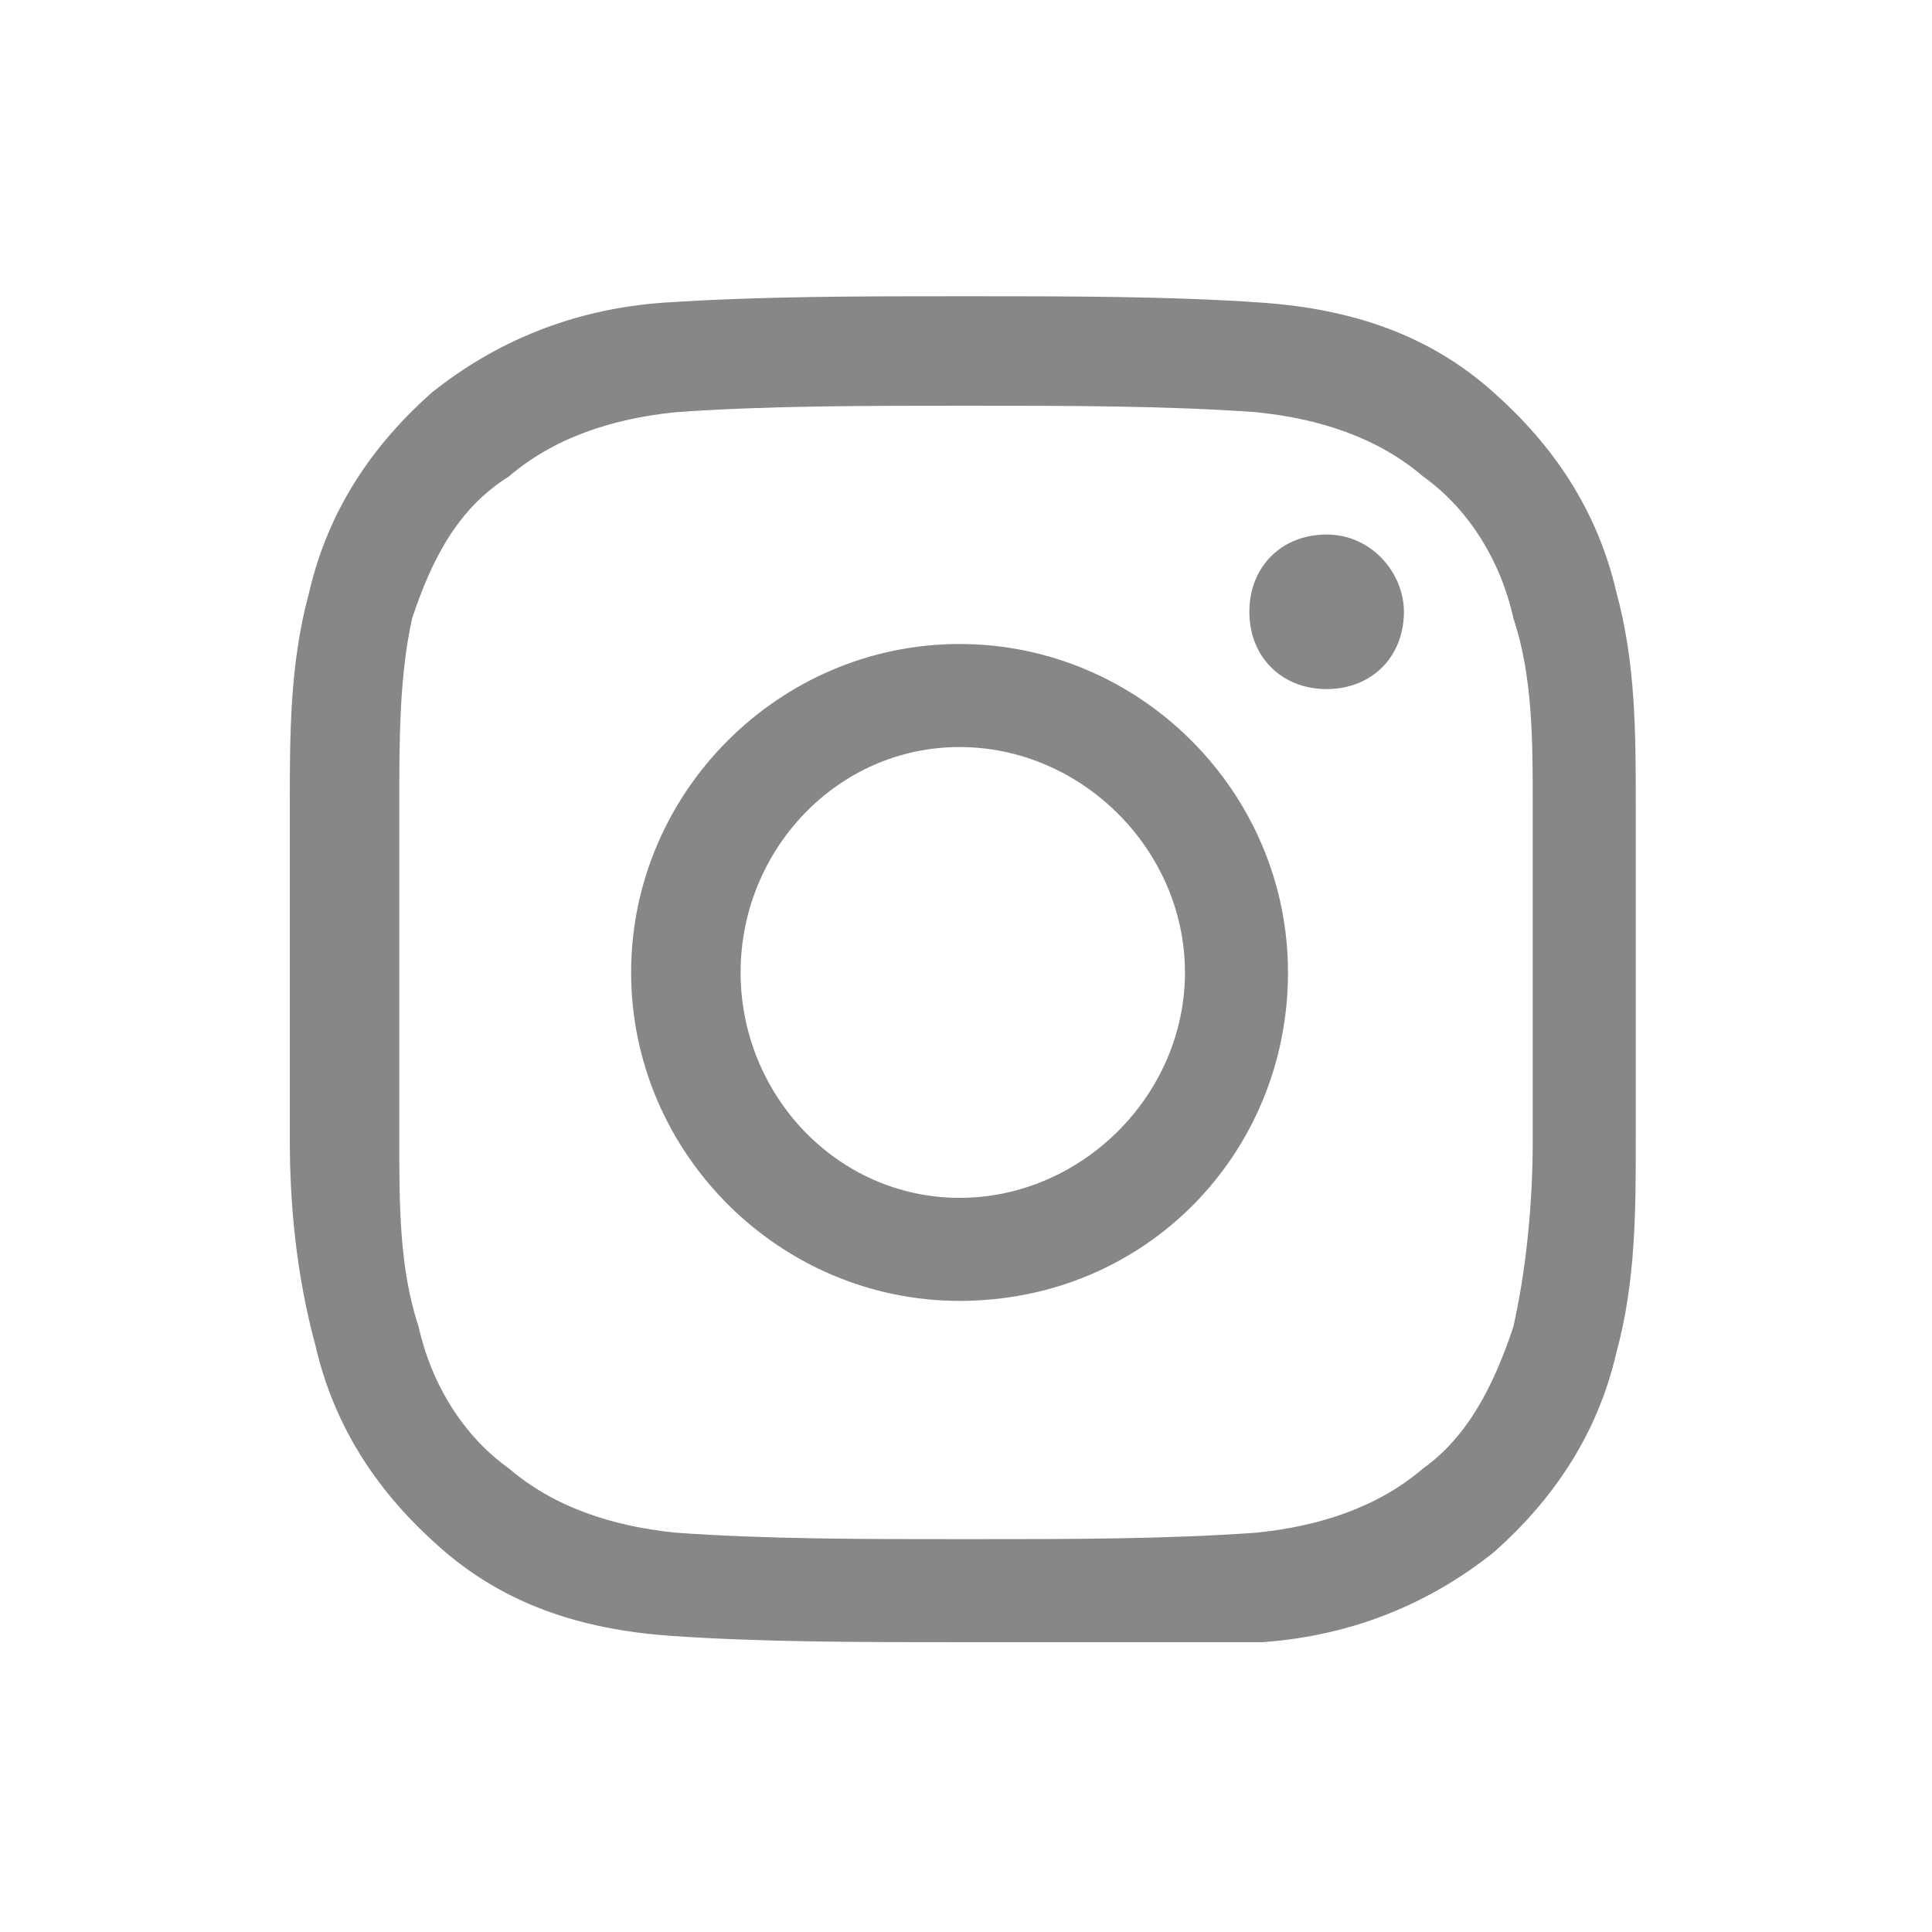 <?xml version="1.0" encoding="utf-8"?>
<!-- Generator: Adobe Illustrator 19.0.0, SVG Export Plug-In . SVG Version: 6.00 Build 0)  -->
<svg version="1.1" id="Layer_1" xmlns="http://www.w3.org/2000/svg" xmlns:xlink="http://www.w3.org/1999/xlink" x="0px" y="0px"
	 viewBox="-299.5 381.5 30 30" style="enable-background:new -299.5 381.5 30 30;" xml:space="preserve">
<style type="text/css">
	.st0{fill:#878787;}
</style>
<path class="st0" d="M-284.3,407c-0.1,0-0.1,0-0.2,0c-1.6,0-3.2,0-4.6-0.1c-1.4-0.1-2.6-0.5-3.6-1.4c-0.9-0.8-1.6-1.8-1.9-3.1
	c-0.3-1.1-0.4-2.2-0.4-3.2c0-0.8,0-1.7,0-2.6c0-0.9,0-1.8,0-2.6c0-1.1,0-2.2,0.3-3.3c0.3-1.3,1-2.3,1.9-3.1c1-0.8,2.2-1.3,3.6-1.4
	c1.5-0.1,3-0.1,4.7-0.1c1.6,0,3.2,0,4.6,0.1s2.6,0.5,3.6,1.4c0.9,0.8,1.6,1.8,1.9,3.1c0.3,1.1,0.3,2.2,0.3,3.3c0,0.8,0,1.7,0,2.6
	l0,0c0,0.9,0,1.8,0,2.6c0,1.1,0,2.2-0.3,3.3c-0.3,1.3-1,2.3-1.9,3.1c-1,0.8-2.2,1.3-3.6,1.4C-281.3,407-282.8,407-284.3,407
	L-284.3,407z M-284.5,405.4c1.6,0,3.1,0,4.5-0.1c1-0.1,1.9-0.4,2.6-1c0.7-0.5,1.1-1.3,1.4-2.2c0.2-0.9,0.3-1.9,0.3-2.9
	c0-0.8,0-1.7,0-2.6c0-0.9,0-1.8,0-2.6c0-1,0-2-0.3-2.9c-0.2-0.9-0.7-1.7-1.4-2.2c-0.7-0.6-1.6-0.9-2.6-1c-1.4-0.1-2.9-0.1-4.5-0.1
	c-1.6,0-3.1,0-4.5,0.1c-1,0.1-1.9,0.4-2.6,1c-0.8,0.5-1.2,1.3-1.5,2.2c-0.2,0.9-0.2,1.9-0.2,2.9c0,0.8,0,1.7,0,2.6
	c0,0.9,0,1.8,0,2.6c0,1,0,2,0.3,2.9c0.2,0.9,0.7,1.7,1.4,2.2c0.7,0.6,1.6,0.9,2.6,1C-287.6,405.4-286.1,405.4-284.5,405.4
	L-284.5,405.4z M-284.6,401.7c-2.8,0-5.1-2.3-5.1-5.1c0-2.8,2.3-5.1,5.1-5.1c2.8,0,5.1,2.3,5.1,5.1
	C-279.5,399.4-281.7,401.7-284.6,401.7L-284.6,401.7z M-284.6,393.1c-1.9,0-3.4,1.6-3.4,3.5c0,1.9,1.5,3.5,3.4,3.5
	c1.9,0,3.5-1.6,3.5-3.5C-281.1,394.7-282.7,393.1-284.6,393.1L-284.6,393.1z M-278.9,389.8c-0.7,0-1.2,0.5-1.2,1.2
	c0,0.7,0.5,1.2,1.2,1.2c0.7,0,1.2-0.5,1.2-1.2C-277.7,390.4-278.2,389.8-278.9,389.8L-278.9,389.8z"/>
</svg>
